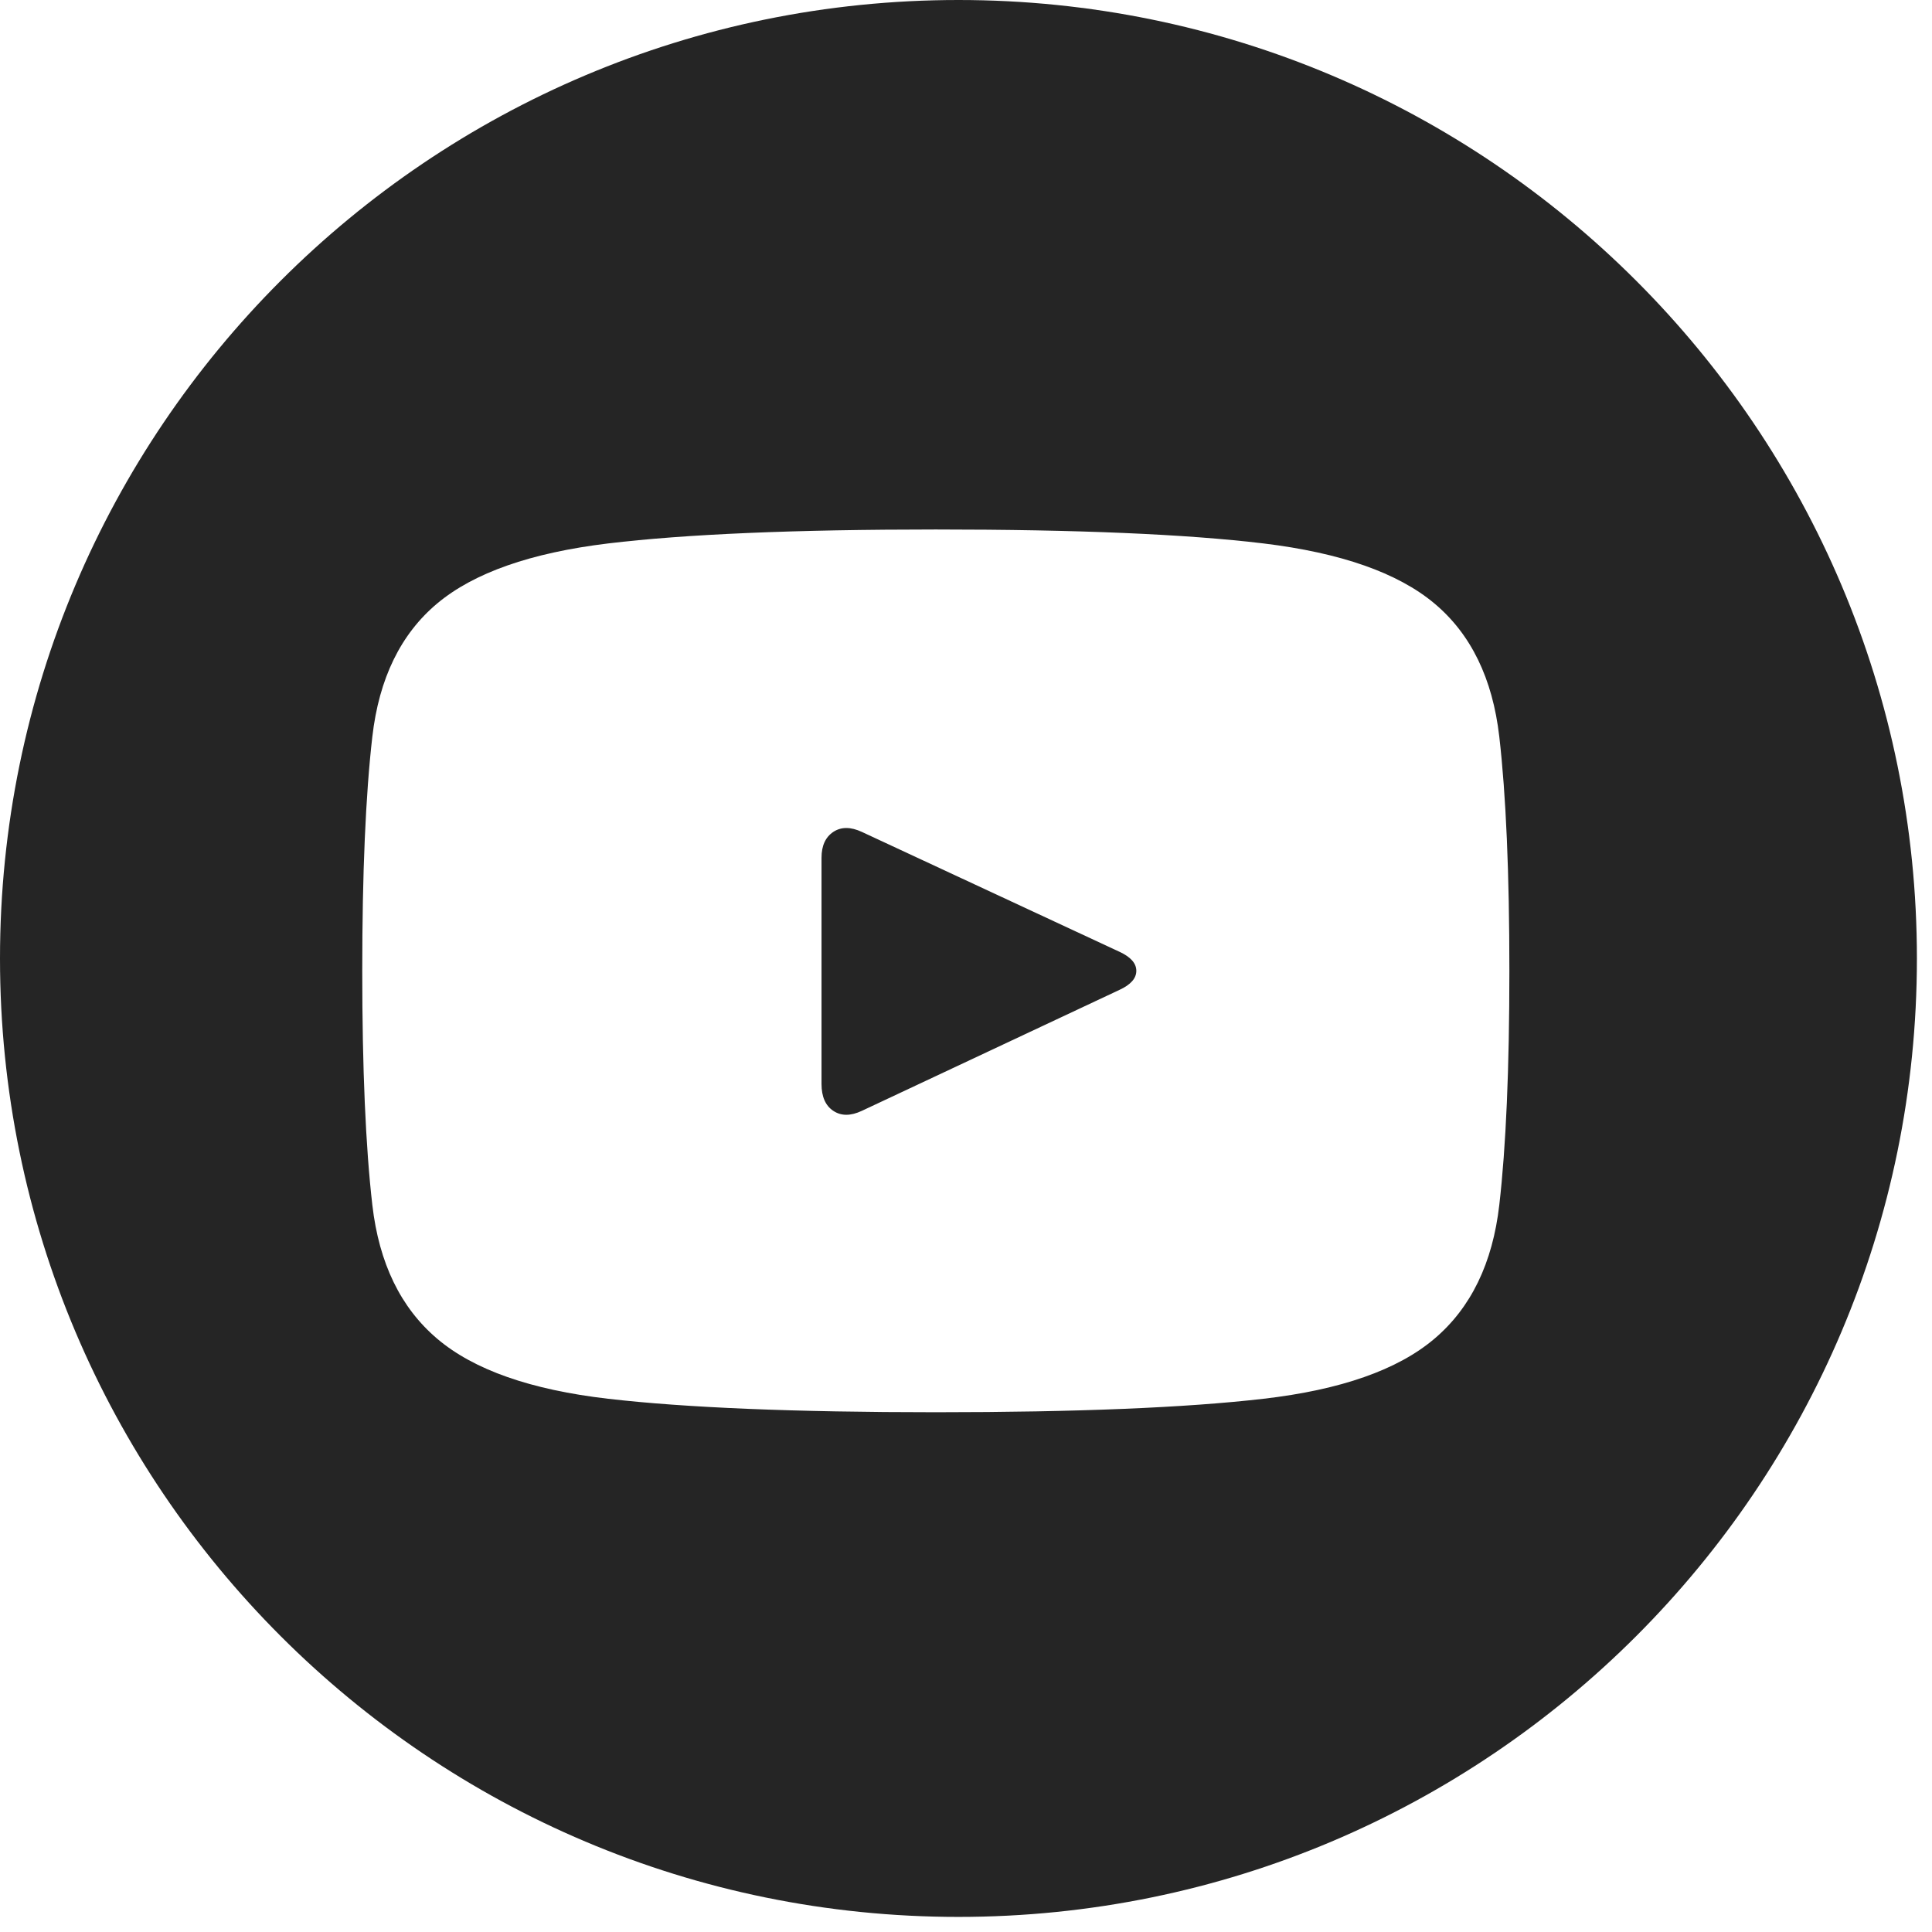 <?xml version="1.0" encoding="utf-8"?>
<svg xmlns="http://www.w3.org/2000/svg" width="32" height="32" viewBox="0 0 32 32" fill="none">
<path fill-rule="evenodd" clip-rule="evenodd" d="M15.875 31.75C24.642 31.75 31.75 24.642 31.75 15.875C31.75 7.107 24.642 0 15.875 0C7.107 0 0 7.107 0 15.875C0 24.642 7.107 31.75 15.875 31.75ZM10.073 9.001C11.353 8.847 13.162 8.77 15.5 8.77C17.838 8.77 19.647 8.847 20.927 9.001C22.207 9.156 23.151 9.487 23.757 9.994C24.363 10.501 24.722 11.237 24.833 12.202C24.944 13.167 25 14.46 25 16.08C25 17.701 24.944 18.993 24.833 19.958C24.722 20.923 24.363 21.662 23.757 22.175C23.151 22.689 22.207 23.02 20.927 23.168C19.647 23.316 17.838 23.391 15.5 23.391C13.162 23.391 11.353 23.316 10.073 23.168C8.792 23.02 7.849 22.689 7.243 22.175C6.637 21.662 6.278 20.923 6.167 19.958C6.056 18.993 6 17.701 6 16.08C6 14.46 6.056 13.167 6.167 12.202C6.278 11.237 6.637 10.501 7.243 9.994C7.849 9.487 8.792 9.156 10.073 9.001ZM14.275 18.399L18.543 16.395C18.729 16.309 18.821 16.204 18.821 16.08C18.821 15.956 18.729 15.851 18.543 15.765L14.275 13.779C14.09 13.693 13.932 13.693 13.802 13.779C13.672 13.866 13.607 14.008 13.607 14.206V17.954C13.607 18.164 13.672 18.313 13.802 18.399C13.932 18.486 14.09 18.486 14.275 18.399Z" fill="#252525"/>
</svg>